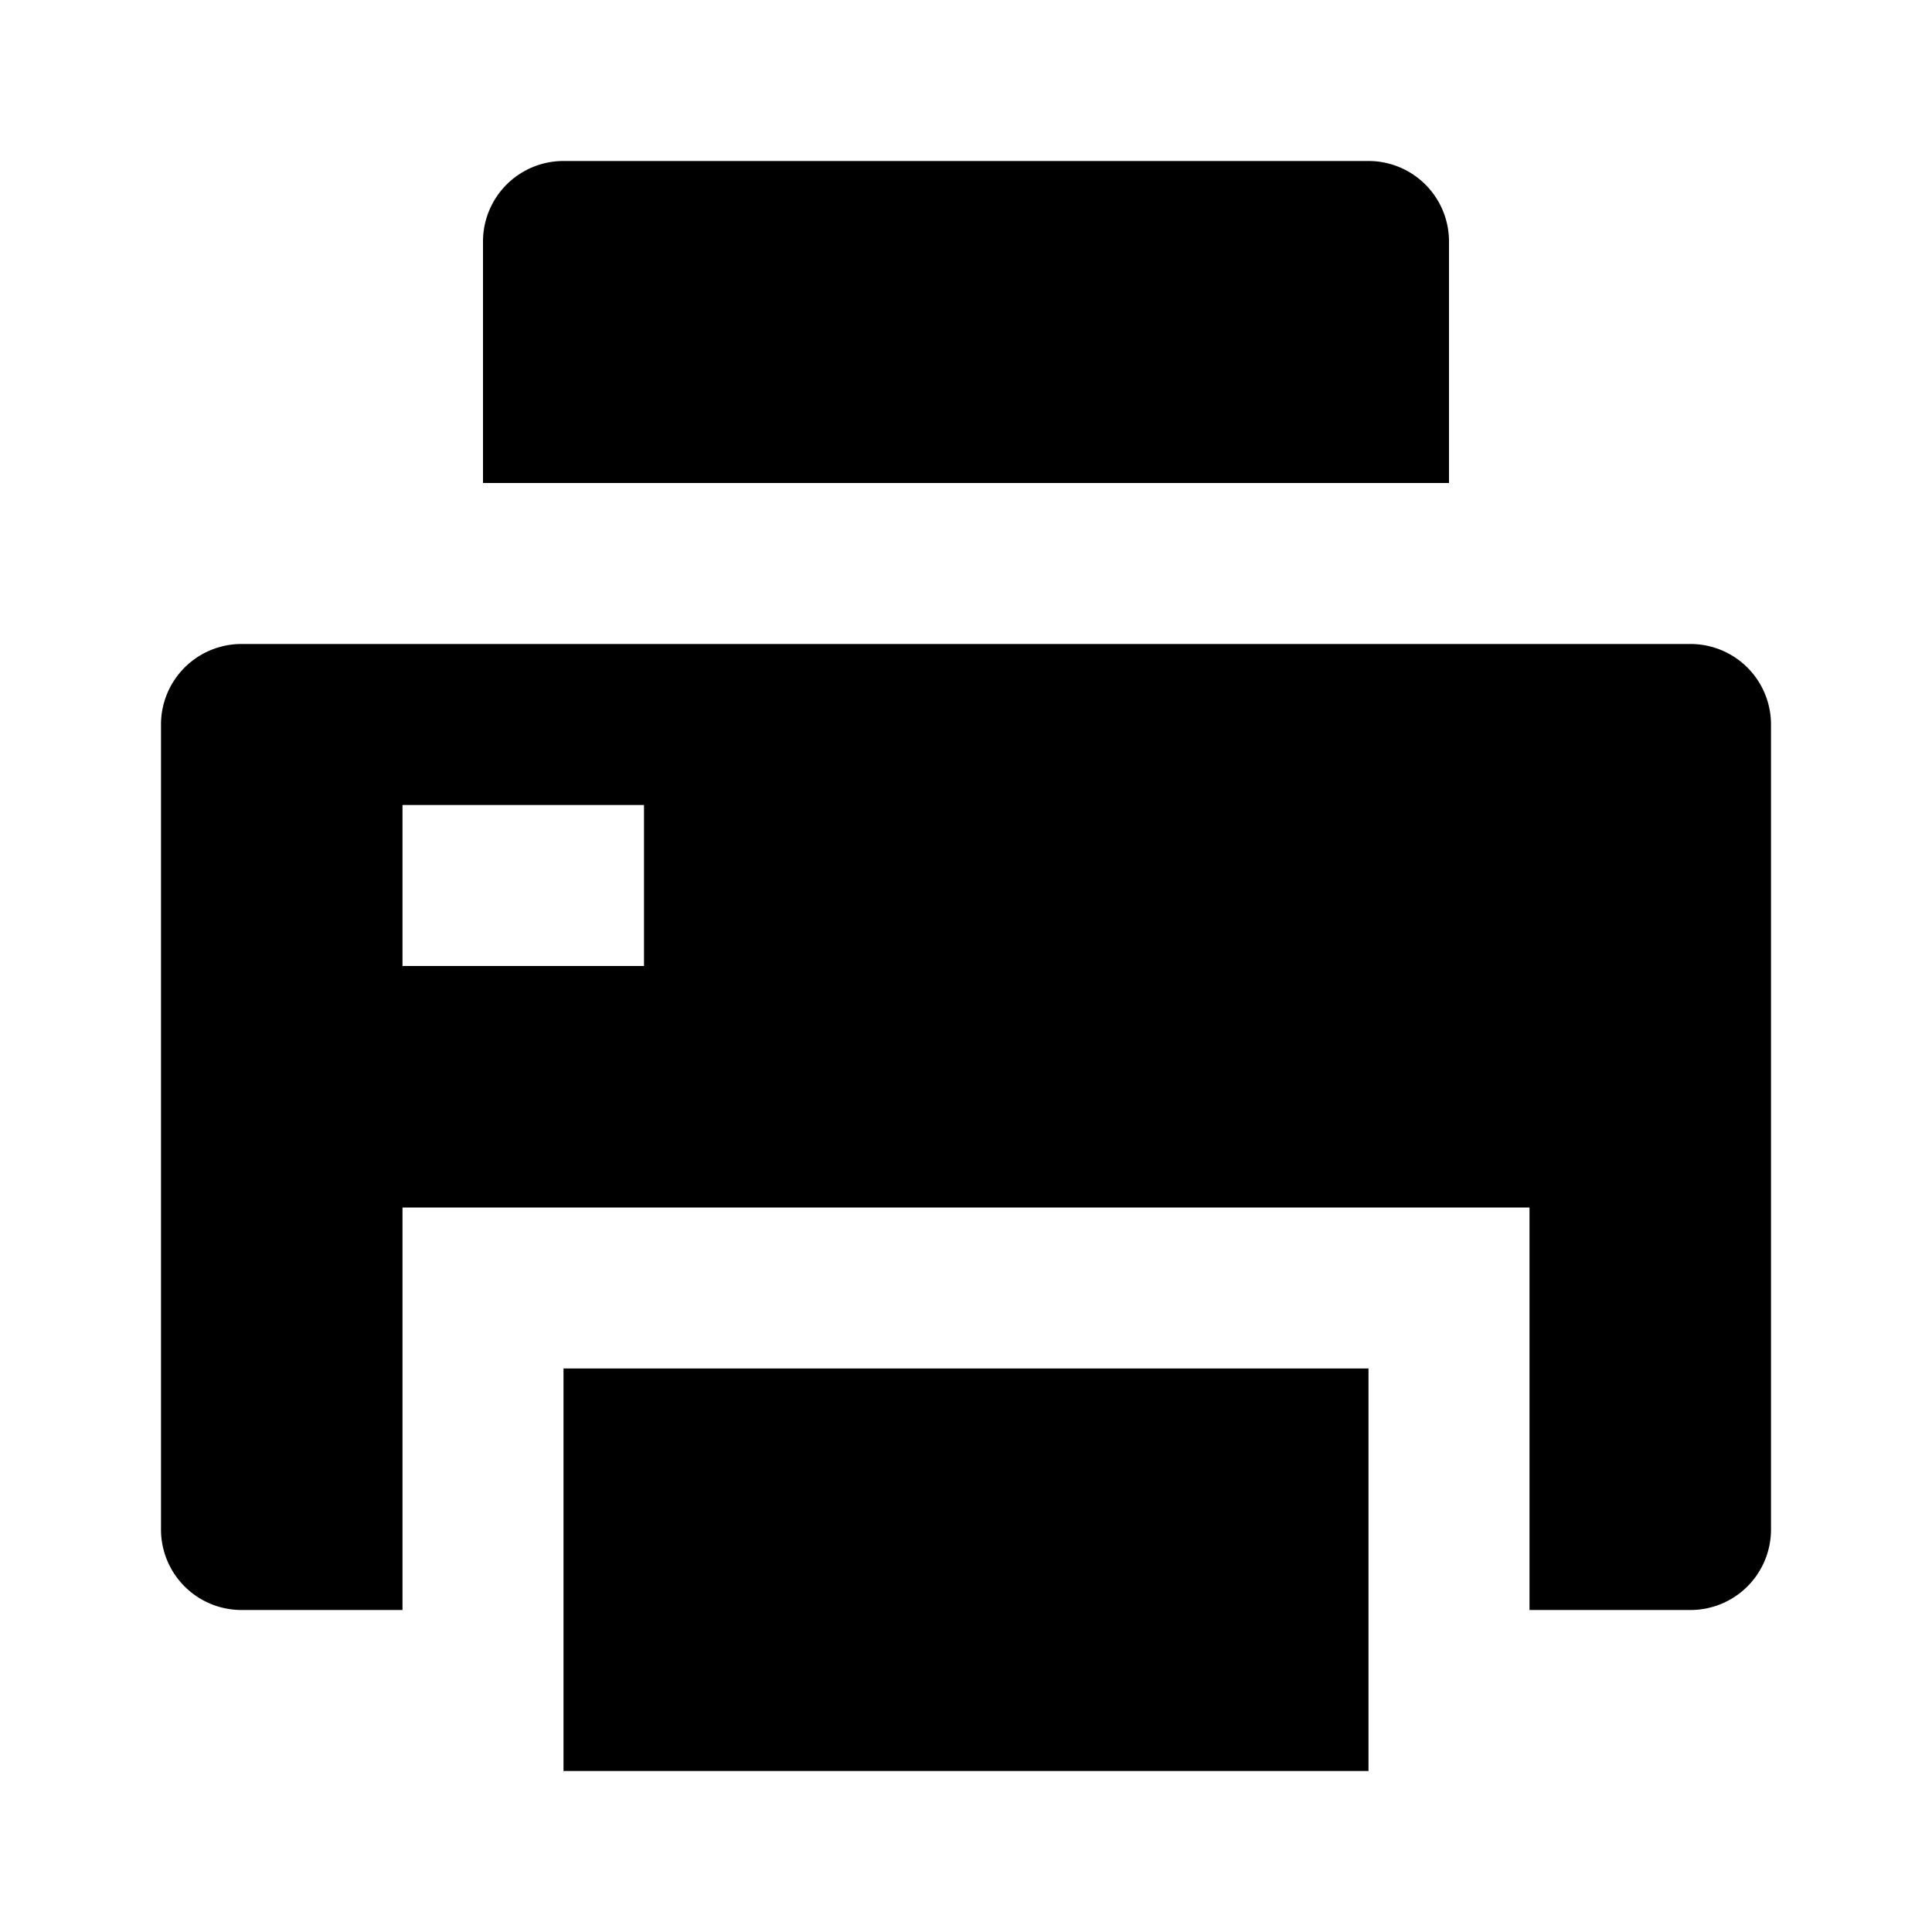 <?xml version="1.0" encoding="utf-8"?>
<!-- Uploaded to: SVG Repo, www.svgrepo.com, Generator: SVG Repo Mixer Tools -->
<svg width="800px" height="800px" viewBox="0 0 24 24" xmlns="http://www.w3.org/2000/svg">
    <g>
        <path fill="none" d="M0 0h24v24H0z"/>
        <path d="M7 17h10v5H7v-5zm12 3v-5H5v5H3a1 1 0 0 1-1-1V9a1 1 0 0 1 1-1h18a1 1 0 0 1 1 1v10a1 1 0 0 1-1 1h-2zM5 10v2h3v-2H5zm2-8h10a1 1 0 0 1 1 1v3H6V3a1 1 0 0 1 1-1z"/>
    </g>
</svg>